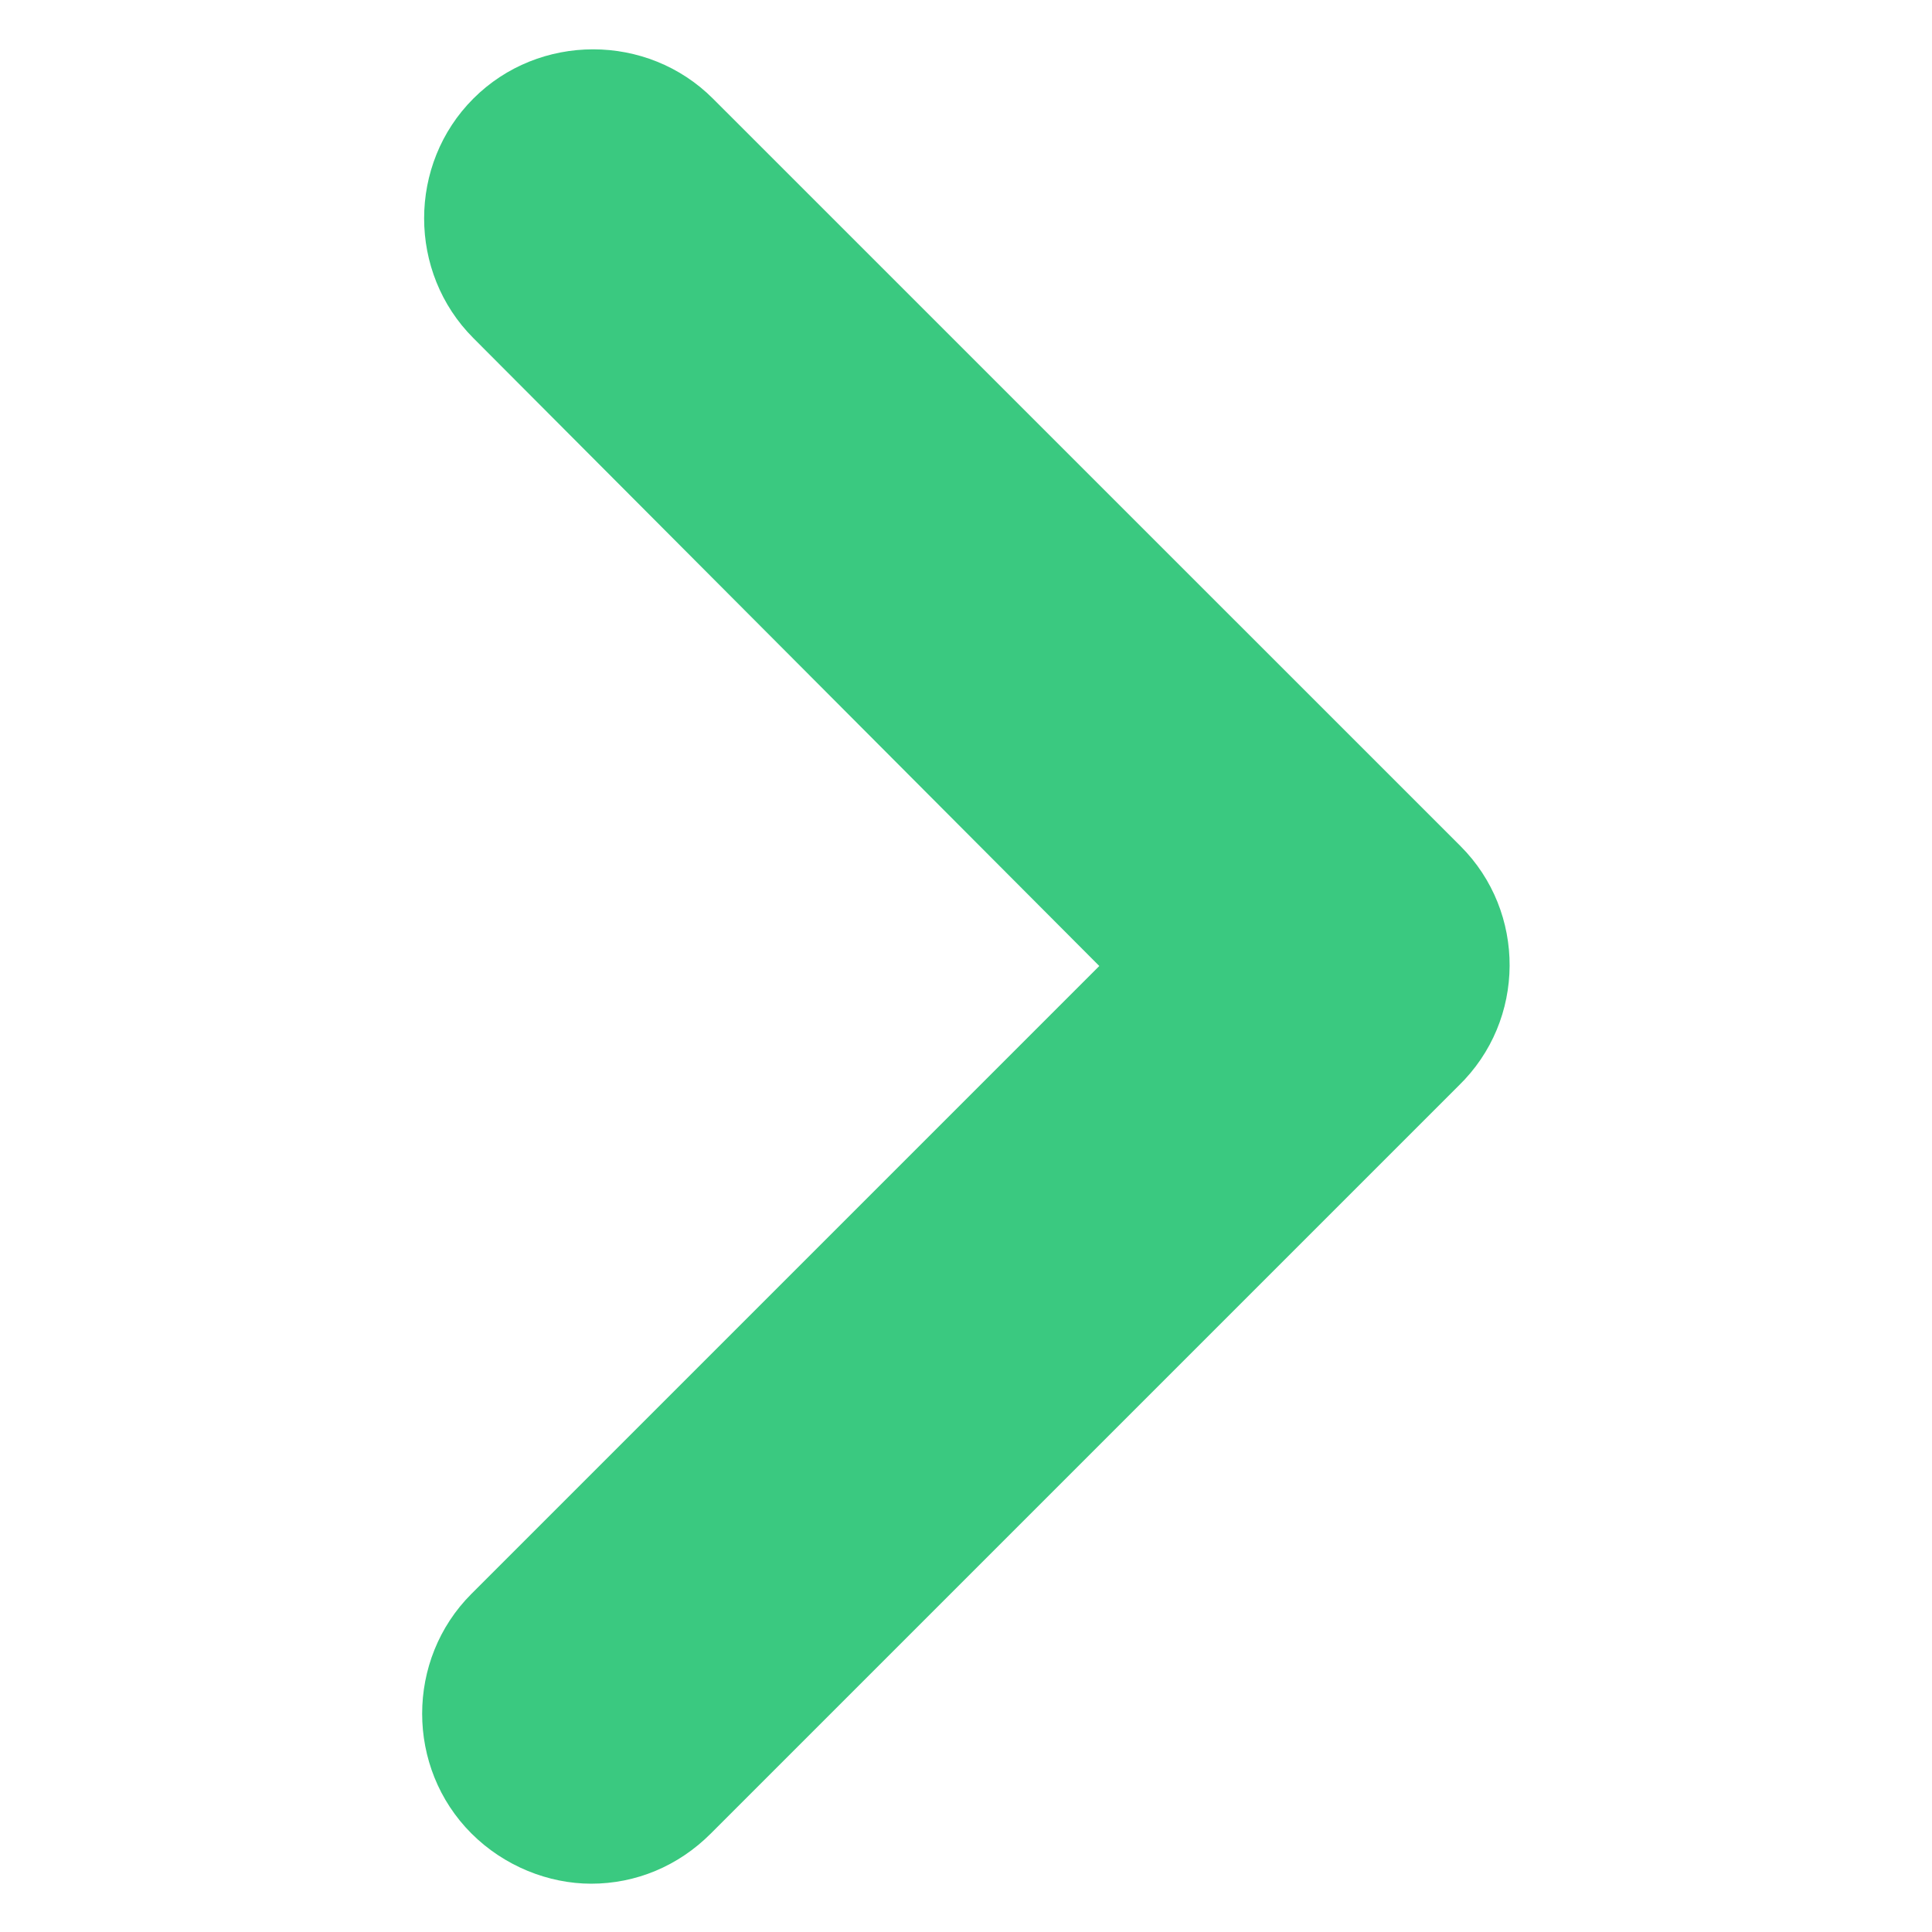 <?xml version="1.0" encoding="UTF-8"?> <svg xmlns="http://www.w3.org/2000/svg" fill="#3AC980" width="100pt" height="100pt" viewBox="0 0 100 100"> <path d="m75.602 43.801-38.703-38.699c-3.398-3.398-9-3.398-12.398 0-3.398 3.398-3.398 9 0 12.398l32.398 32.5-32.5 32.5c-3.398 3.398-3.398 9 0 12.398 1.699 1.699 4 2.602 6.199 2.602 2.301 0 4.5-0.898 6.199-2.602l38.699-38.699c3.504-3.398 3.504-9 0.105-12.398z"></path> </svg> 